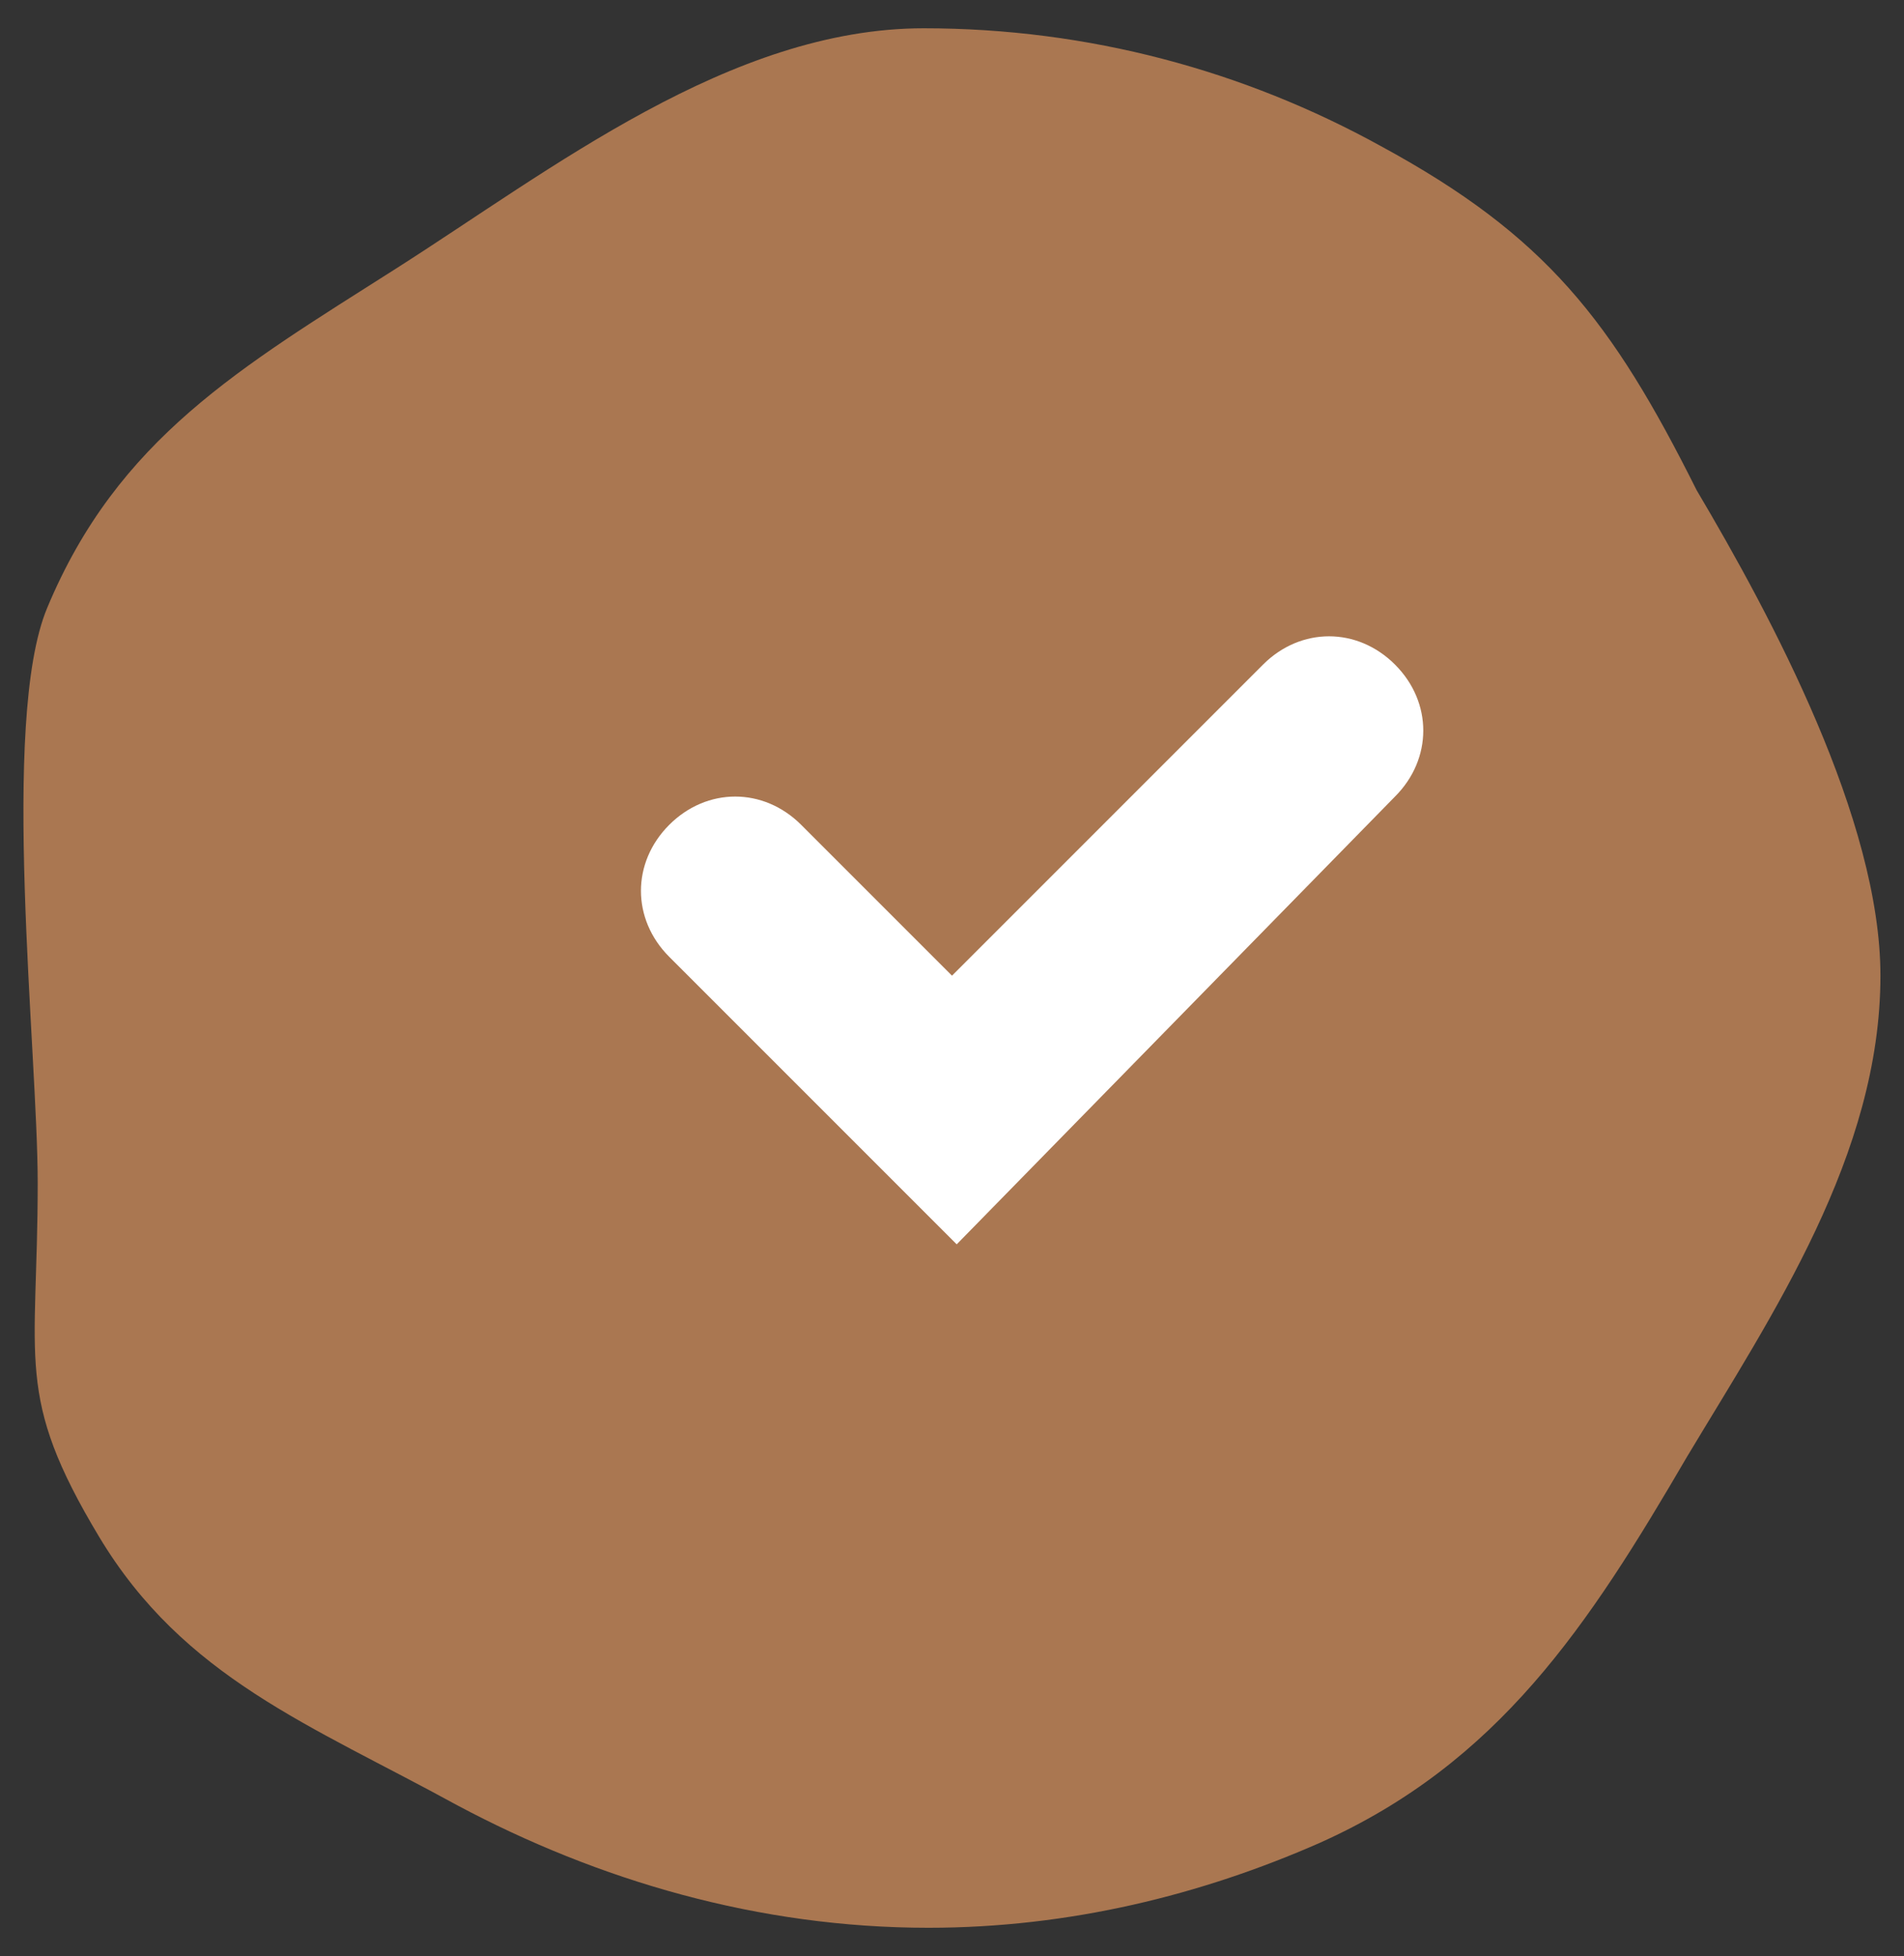 <?xml version="1.0" encoding="UTF-8"?> <!-- Generator: Adobe Illustrator 26.2.1, SVG Export Plug-In . SVG Version: 6.00 Build 0) --> <svg xmlns="http://www.w3.org/2000/svg" xmlns:xlink="http://www.w3.org/1999/xlink" id="Layer_1" x="0px" y="0px" viewBox="0 0 40.4 41.5" style="enable-background:new 0 0 40.4 41.5;" xml:space="preserve"><rect x="0" y="0" width="40.4" height="41.5" fill="#333333" stroke="none"/> <style type="text/css"> .st0{fill:#AA7751;} .st1{fill:#FFFFFF;} </style> <g> <path class="st0" d="M39.9,20.7c0,3.8-2.3,7.2-4.1,10.2c-2.1,3.6-4,6.5-7.8,8.2c-2.5,1.1-5.3,1.8-8.3,1.8c-3.6,0-7-1-10-2.6 c-3.1-1.7-5.8-2.7-7.6-5.7c-1.8-3-1.3-3.7-1.3-7.5c0-2.8-0.8-9.8,0.2-12.2c1.5-3.6,4.1-5.1,7.4-7.2s7.1-5.1,11.2-5.1 c3.5,0,6.8,0.9,9.7,2.5c3.5,1.9,4.9,3.7,6.7,7.3C37.6,13.1,39.9,17.4,39.9,20.7z"></path> <g> <path class="st1" d="M20.3,26.4l-6.1-6.1c-0.8-0.8-0.8-2,0-2.8c0.8-0.8,2-0.8,2.8,0l3.2,3.2l6.6-6.6c0.8-0.8,2-0.8,2.8,0 c0.8,0.8,0.8,2,0,2.8L20.3,26.4z"></path> </g> </g> </svg> 